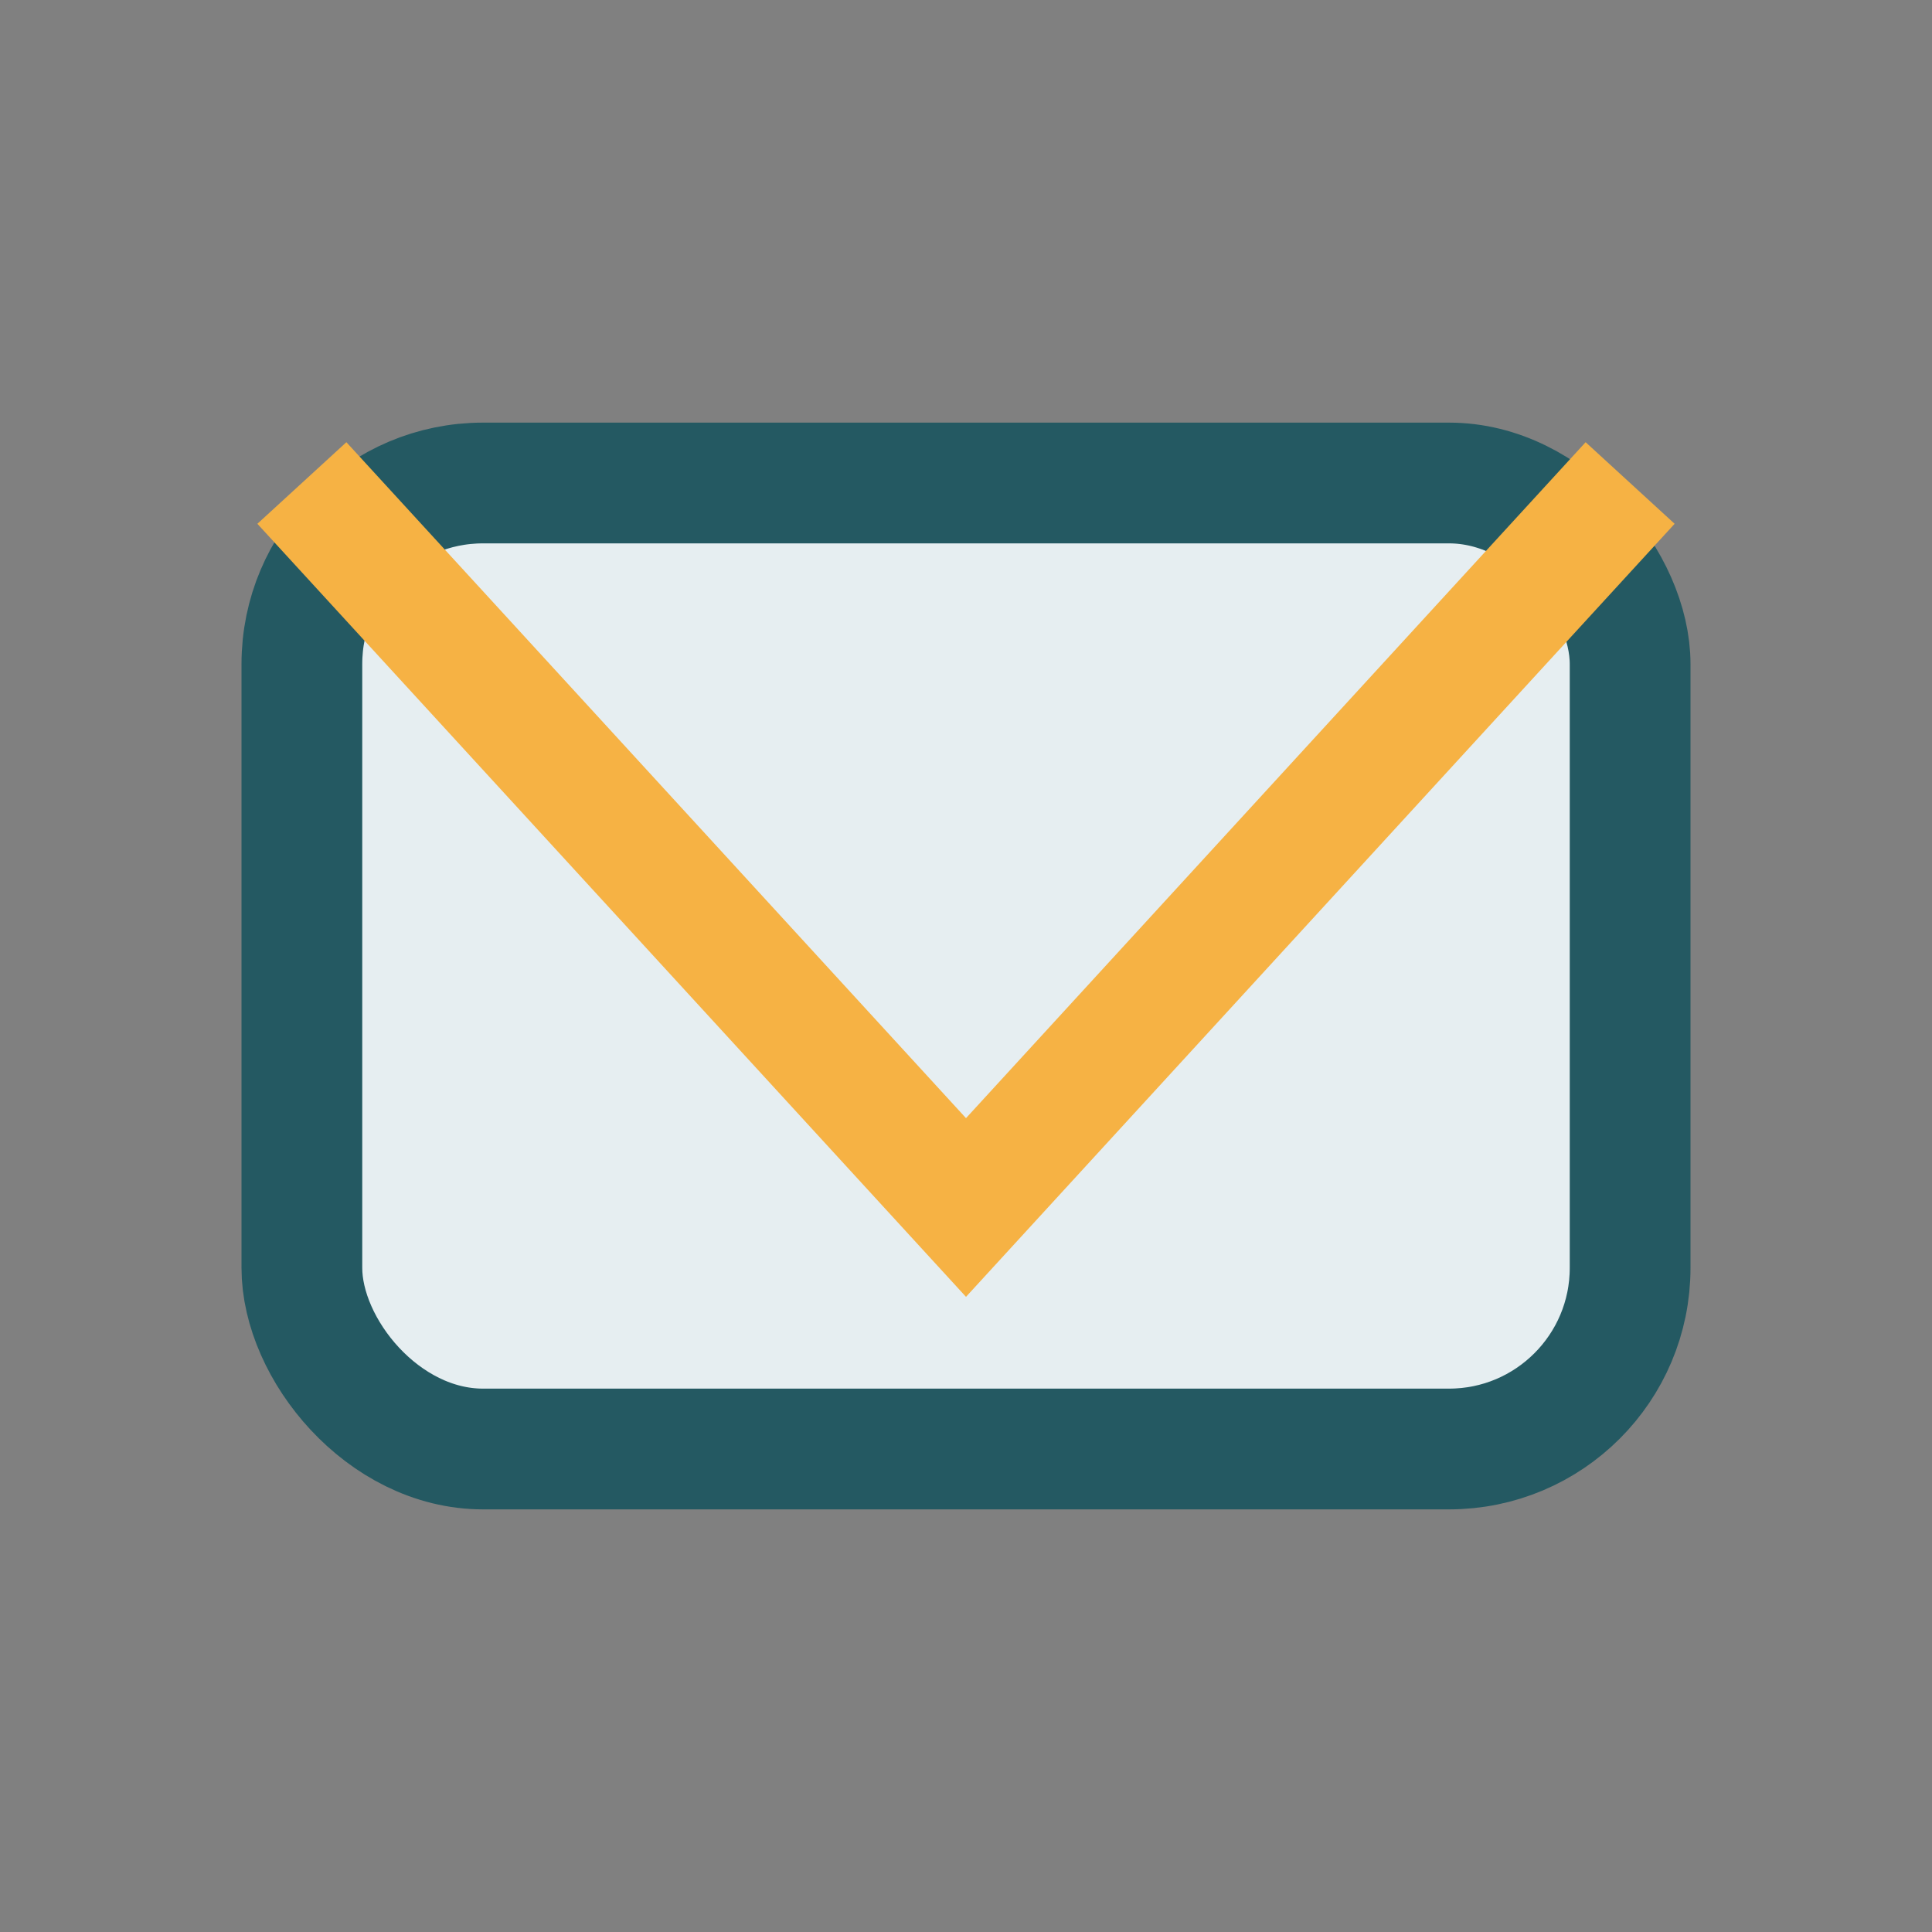 <?xml version="1.0" encoding="UTF-8"?>
<svg xmlns="http://www.w3.org/2000/svg" width="32" height="32" viewBox="0 0 32 32"><rect x="0" y="0" width="32" height="32" fill="#808080" stroke="none"/><rect x="5" y="8" width="22" height="16" rx="3" fill="#E6EEF1" stroke="#245962" stroke-width="2"/><polyline points="5,8 16,20 27,8" fill="none" stroke="#F6B244" stroke-width="2"/></svg>
